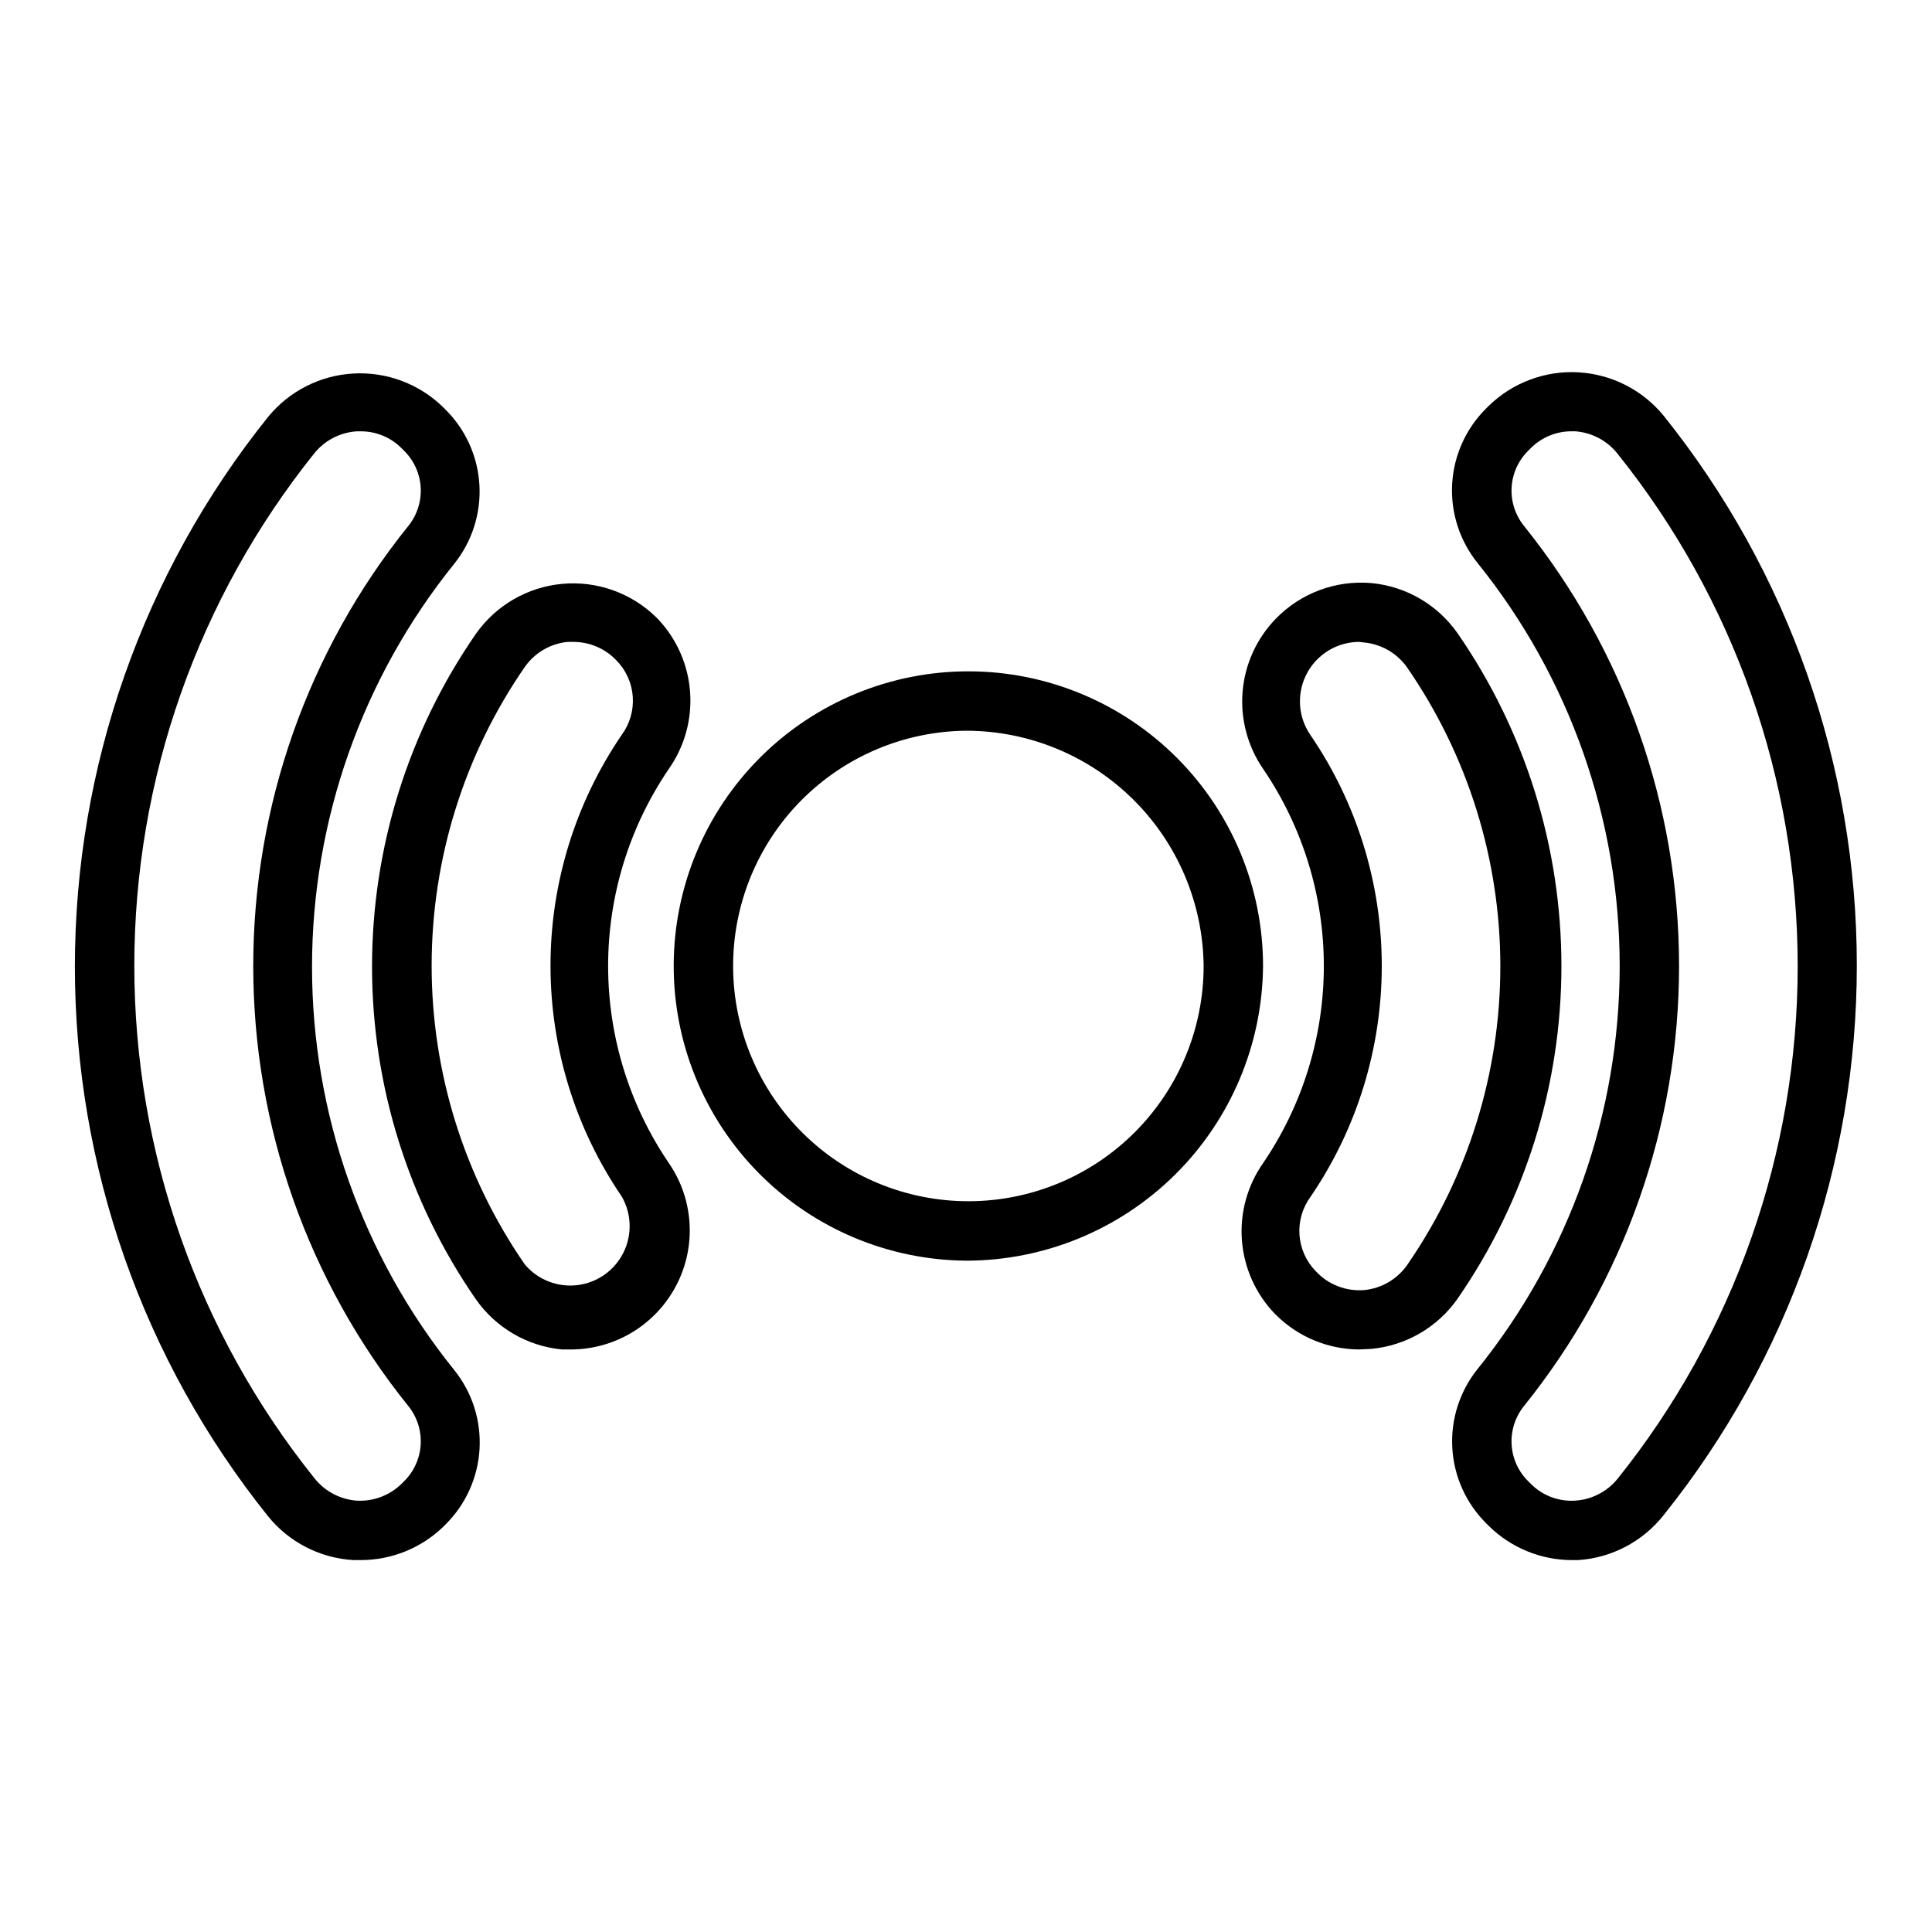 <?xml version="1.0" encoding="UTF-8"?>
<!-- Uploaded to: ICON Repo, www.svgrepo.com, Generator: ICON Repo Mixer Tools -->
<svg fill="#000000" width="800px" height="800px" version="1.1" viewBox="144 144 512 512" xmlns="http://www.w3.org/2000/svg">
 <g>
  <path d="m400 478.09c-20.676-0.168-40.438-8.527-54.961-23.242-14.52-14.719-22.609-34.59-22.5-55.266 0.109-20.676 8.414-40.461 23.094-55.02 14.676-14.562 34.531-22.707 55.203-22.652 20.676 0.055 40.484 8.309 55.082 22.945 14.602 14.637 22.801 34.469 22.801 55.145-0.168 20.766-8.531 40.629-23.277 55.254-14.746 14.629-34.672 22.836-55.441 22.836zm0-140.44c-16.5 0.168-32.258 6.867-43.828 18.629-11.566 11.766-18 27.633-17.887 44.133 0.109 16.5 6.754 32.281 18.48 43.887 11.723 11.609 27.57 18.094 44.07 18.039 16.5-0.055 32.305-6.644 43.949-18.332 11.648-11.684 18.188-27.512 18.191-44.008-0.168-16.594-6.875-32.453-18.668-44.125-11.793-11.676-27.715-18.223-44.309-18.223z"/>
  <path d="m560.51 557.44c-8.223-0.031-16.102-3.281-21.961-9.051l-0.629-0.629c-5.387-5.324-8.609-12.457-9.043-20.016-0.438-7.559 1.941-15.012 6.68-20.922 24.383-30.262 37.676-67.957 37.676-106.82 0-38.867-13.293-76.559-37.676-106.82-4.758-5.914-7.152-13.383-6.719-20.961 0.438-7.578 3.672-14.727 9.082-20.055l0.629-0.629c6.328-6.156 14.953-9.375 23.77-8.867 8.82 0.512 17.016 4.699 22.598 11.543 33.113 41.316 51.16 92.684 51.16 145.63 0 52.949-18.047 104.32-51.16 145.63-5.519 7.023-13.762 11.375-22.672 11.965zm0-299.14c-4.074-0.02-7.988 1.598-10.863 4.488l-0.629 0.629c-2.629 2.586-4.203 6.051-4.422 9.73-0.219 3.68 0.938 7.309 3.242 10.188 26.617 33.055 41.129 74.223 41.129 116.66s-14.512 83.605-41.129 116.66c-2.305 2.879-3.461 6.508-3.242 10.188 0.219 3.68 1.793 7.148 4.422 9.73l0.629 0.629c3.082 3.117 7.356 4.754 11.73 4.488 4.391-0.258 8.473-2.344 11.258-5.746 30.918-38.535 47.77-86.465 47.77-135.87s-16.852-97.336-47.77-135.87c-2.758-3.465-6.844-5.606-11.258-5.906z"/>
  <path d="m504.14 501.62c-8.195-0.055-16.043-3.301-21.883-9.051l-0.551-0.551c-5.008-5.266-8.043-12.098-8.59-19.344-0.543-7.246 1.434-14.457 5.598-20.41 10.5-15.41 16.117-33.625 16.117-52.27 0-18.648-5.617-36.863-16.117-52.273-4.113-5.996-6.023-13.234-5.406-20.48s3.723-14.055 8.793-19.273c6.594-6.801 15.906-10.27 25.348-9.445 9.191 0.875 17.535 5.738 22.828 13.305 17.918 25.91 27.516 56.664 27.516 88.168 0 31.5-9.598 62.254-27.516 88.164-5.293 7.566-13.637 12.434-22.828 13.305zm0-187.51c-3.84 0.027-7.535 1.453-10.395 4.016-2.863 2.559-4.688 6.078-5.137 9.891s0.512 7.66 2.699 10.812c12.297 18.027 18.875 39.344 18.875 61.168 0 21.82-6.578 43.137-18.875 61.164-2.148 2.926-3.188 6.519-2.93 10.141 0.262 3.621 1.801 7.031 4.348 9.617 3.289 3.535 8.02 5.363 12.832 4.961 4.562-0.449 8.699-2.863 11.336-6.613 16.09-23.273 24.711-50.898 24.711-79.191 0-28.297-8.621-55.918-24.711-79.195-2.637-3.746-6.773-6.16-11.336-6.609z"/>
  <path d="m295.85 501.62h-2.914c-9.191-0.871-17.535-5.734-22.828-13.301-17.918-25.91-27.516-56.664-27.516-88.168s9.598-62.258 27.516-88.168c5.301-7.543 13.641-12.387 22.816-13.25 9.18-0.863 18.277 2.34 24.891 8.766l0.551 0.551c4.977 5.266 7.984 12.09 8.516 19.316 0.527 7.231-1.449 14.418-5.606 20.355-10.5 15.41-16.117 33.625-16.117 52.273 0 18.645 5.617 36.859 16.117 52.27 4.113 5.996 6.023 13.234 5.406 20.48-0.617 7.246-3.723 14.055-8.789 19.273-5.789 5.988-13.715 9.441-22.043 9.602zm0-187.51h-1.418c-4.559 0.449-8.699 2.863-11.336 6.613-16.09 23.273-24.707 50.898-24.707 79.191 0 28.297 8.617 55.922 24.707 79.195 3.418 4.039 8.633 6.09 13.887 5.465s9.84-3.848 12.211-8.578c2.371-4.727 2.207-10.332-0.434-14.914-12.297-18.027-18.871-39.344-18.871-61.168 0-21.82 6.574-43.137 18.871-61.164 2.152-2.926 3.188-6.519 2.93-10.141-0.258-3.621-1.801-7.031-4.348-9.617-3.012-3.164-7.203-4.93-11.57-4.883z"/>
  <path d="m239.49 557.44h-1.812c-8.859-0.512-17.094-4.742-22.668-11.648-33.117-41.316-51.164-92.684-51.164-145.63s18.047-104.32 51.164-145.63c5.578-6.848 13.773-11.035 22.594-11.543 8.816-0.508 17.441 2.707 23.77 8.867l0.629 0.629c5.387 5.324 8.609 12.453 9.047 20.016 0.434 7.559-1.945 15.012-6.684 20.918-24.383 30.266-37.676 67.961-37.676 106.82s13.293 76.559 37.676 106.82c4.762 5.914 7.152 13.383 6.719 20.961-0.438 7.578-3.672 14.723-9.082 20.051l-0.629 0.629c-5.887 5.637-13.734 8.77-21.883 8.738zm0-299.14h-0.867c-4.391 0.262-8.473 2.344-11.258 5.746-30.918 38.539-47.77 86.465-47.77 135.87 0 49.41 16.852 97.336 47.77 135.87 2.758 3.465 6.844 5.606 11.258 5.906 4.391 0.219 8.672-1.41 11.809-4.488l0.629-0.629c2.629-2.582 4.207-6.051 4.426-9.73 0.219-3.68-0.938-7.309-3.242-10.188-26.621-33.055-41.133-74.219-41.133-116.66s14.512-83.609 41.133-116.66c2.305-2.879 3.461-6.508 3.242-10.188-0.219-3.68-1.797-7.144-4.426-9.73l-0.629-0.629c-2.871-2.891-6.785-4.508-10.863-4.488z"/>
 </g>
</svg>
